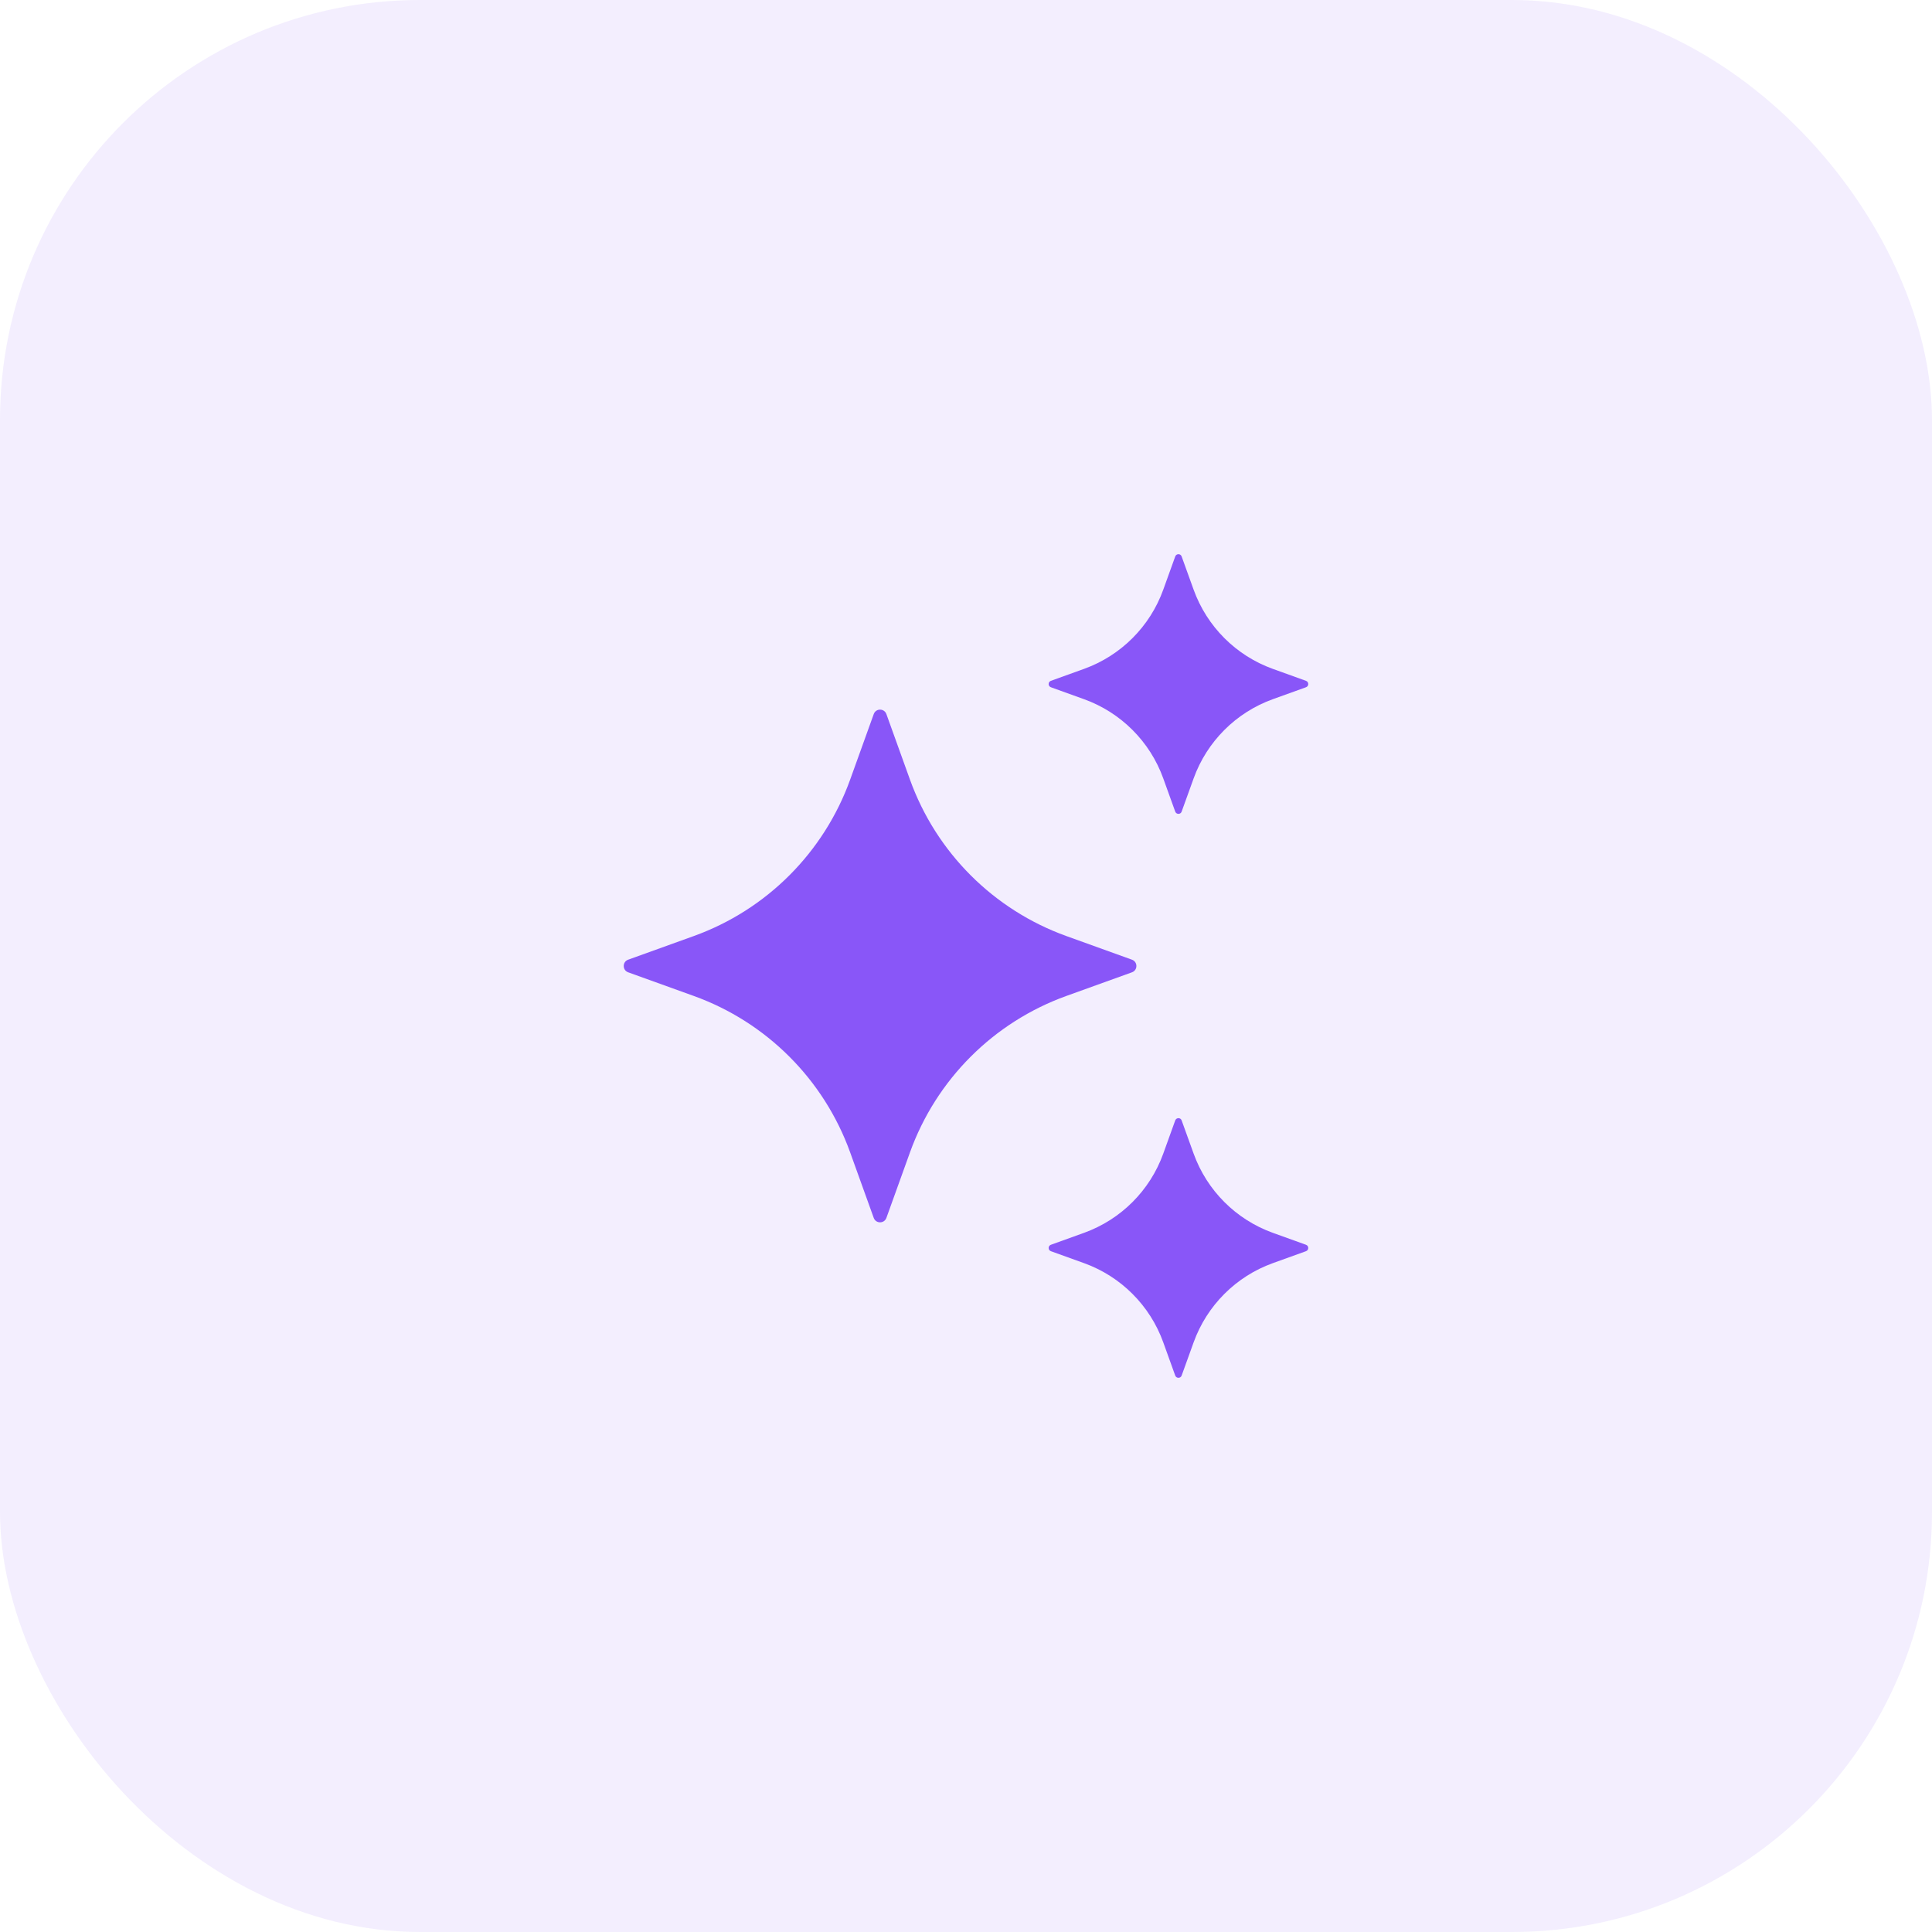 <svg width="78" height="78" viewBox="0 0 78 78" fill="none" xmlns="http://www.w3.org/2000/svg">
<rect width="78" height="78" rx="16.956" fill="#8956F8" fill-opacity="0.1"/>
<path d="M35.786 28.83L36.739 31.478C37.798 34.417 40.113 36.732 43.052 37.791L45.7 38.745C45.939 38.831 45.939 39.17 45.7 39.255L43.052 40.209C40.113 41.268 37.798 43.583 36.739 46.522L35.786 49.17C35.699 49.408 35.361 49.408 35.275 49.17L34.322 46.522C33.262 43.583 30.948 41.268 28.009 40.209L25.361 39.255C25.122 39.169 25.122 38.83 25.361 38.745L28.009 37.791C30.948 36.732 33.262 34.417 34.322 31.478L35.275 28.83C35.361 28.59 35.699 28.59 35.786 28.83Z" fill="#8956F8"/>
<path d="M47.706 22.466L48.19 23.807C48.727 25.295 49.898 26.467 51.386 27.004L52.727 27.487C52.848 27.531 52.848 27.702 52.727 27.746L51.386 28.229C49.898 28.766 48.727 29.938 48.19 31.426L47.706 32.767C47.663 32.888 47.492 32.888 47.447 32.767L46.964 31.426C46.428 29.938 45.255 28.766 43.767 28.229L42.427 27.746C42.306 27.702 42.306 27.531 42.427 27.487L43.767 27.004C45.255 26.467 46.428 25.295 46.964 23.807L47.447 22.466C47.492 22.344 47.664 22.344 47.706 22.466Z" fill="#8956F8"/>
<path d="M47.706 45.234L48.19 46.575C48.727 48.063 49.898 49.235 51.386 49.772L52.727 50.255C52.848 50.299 52.848 50.47 52.727 50.514L51.386 50.997C49.898 51.534 48.727 52.706 48.19 54.194L47.706 55.535C47.663 55.656 47.492 55.656 47.447 55.535L46.964 54.194C46.428 52.706 45.255 51.534 43.767 50.997L42.427 50.514C42.306 50.47 42.306 50.299 42.427 50.255L43.767 49.772C45.255 49.235 46.428 48.063 46.964 46.575L47.447 45.234C47.492 45.113 47.664 45.113 47.706 45.234Z" fill="#8956F8"/>
</svg>
